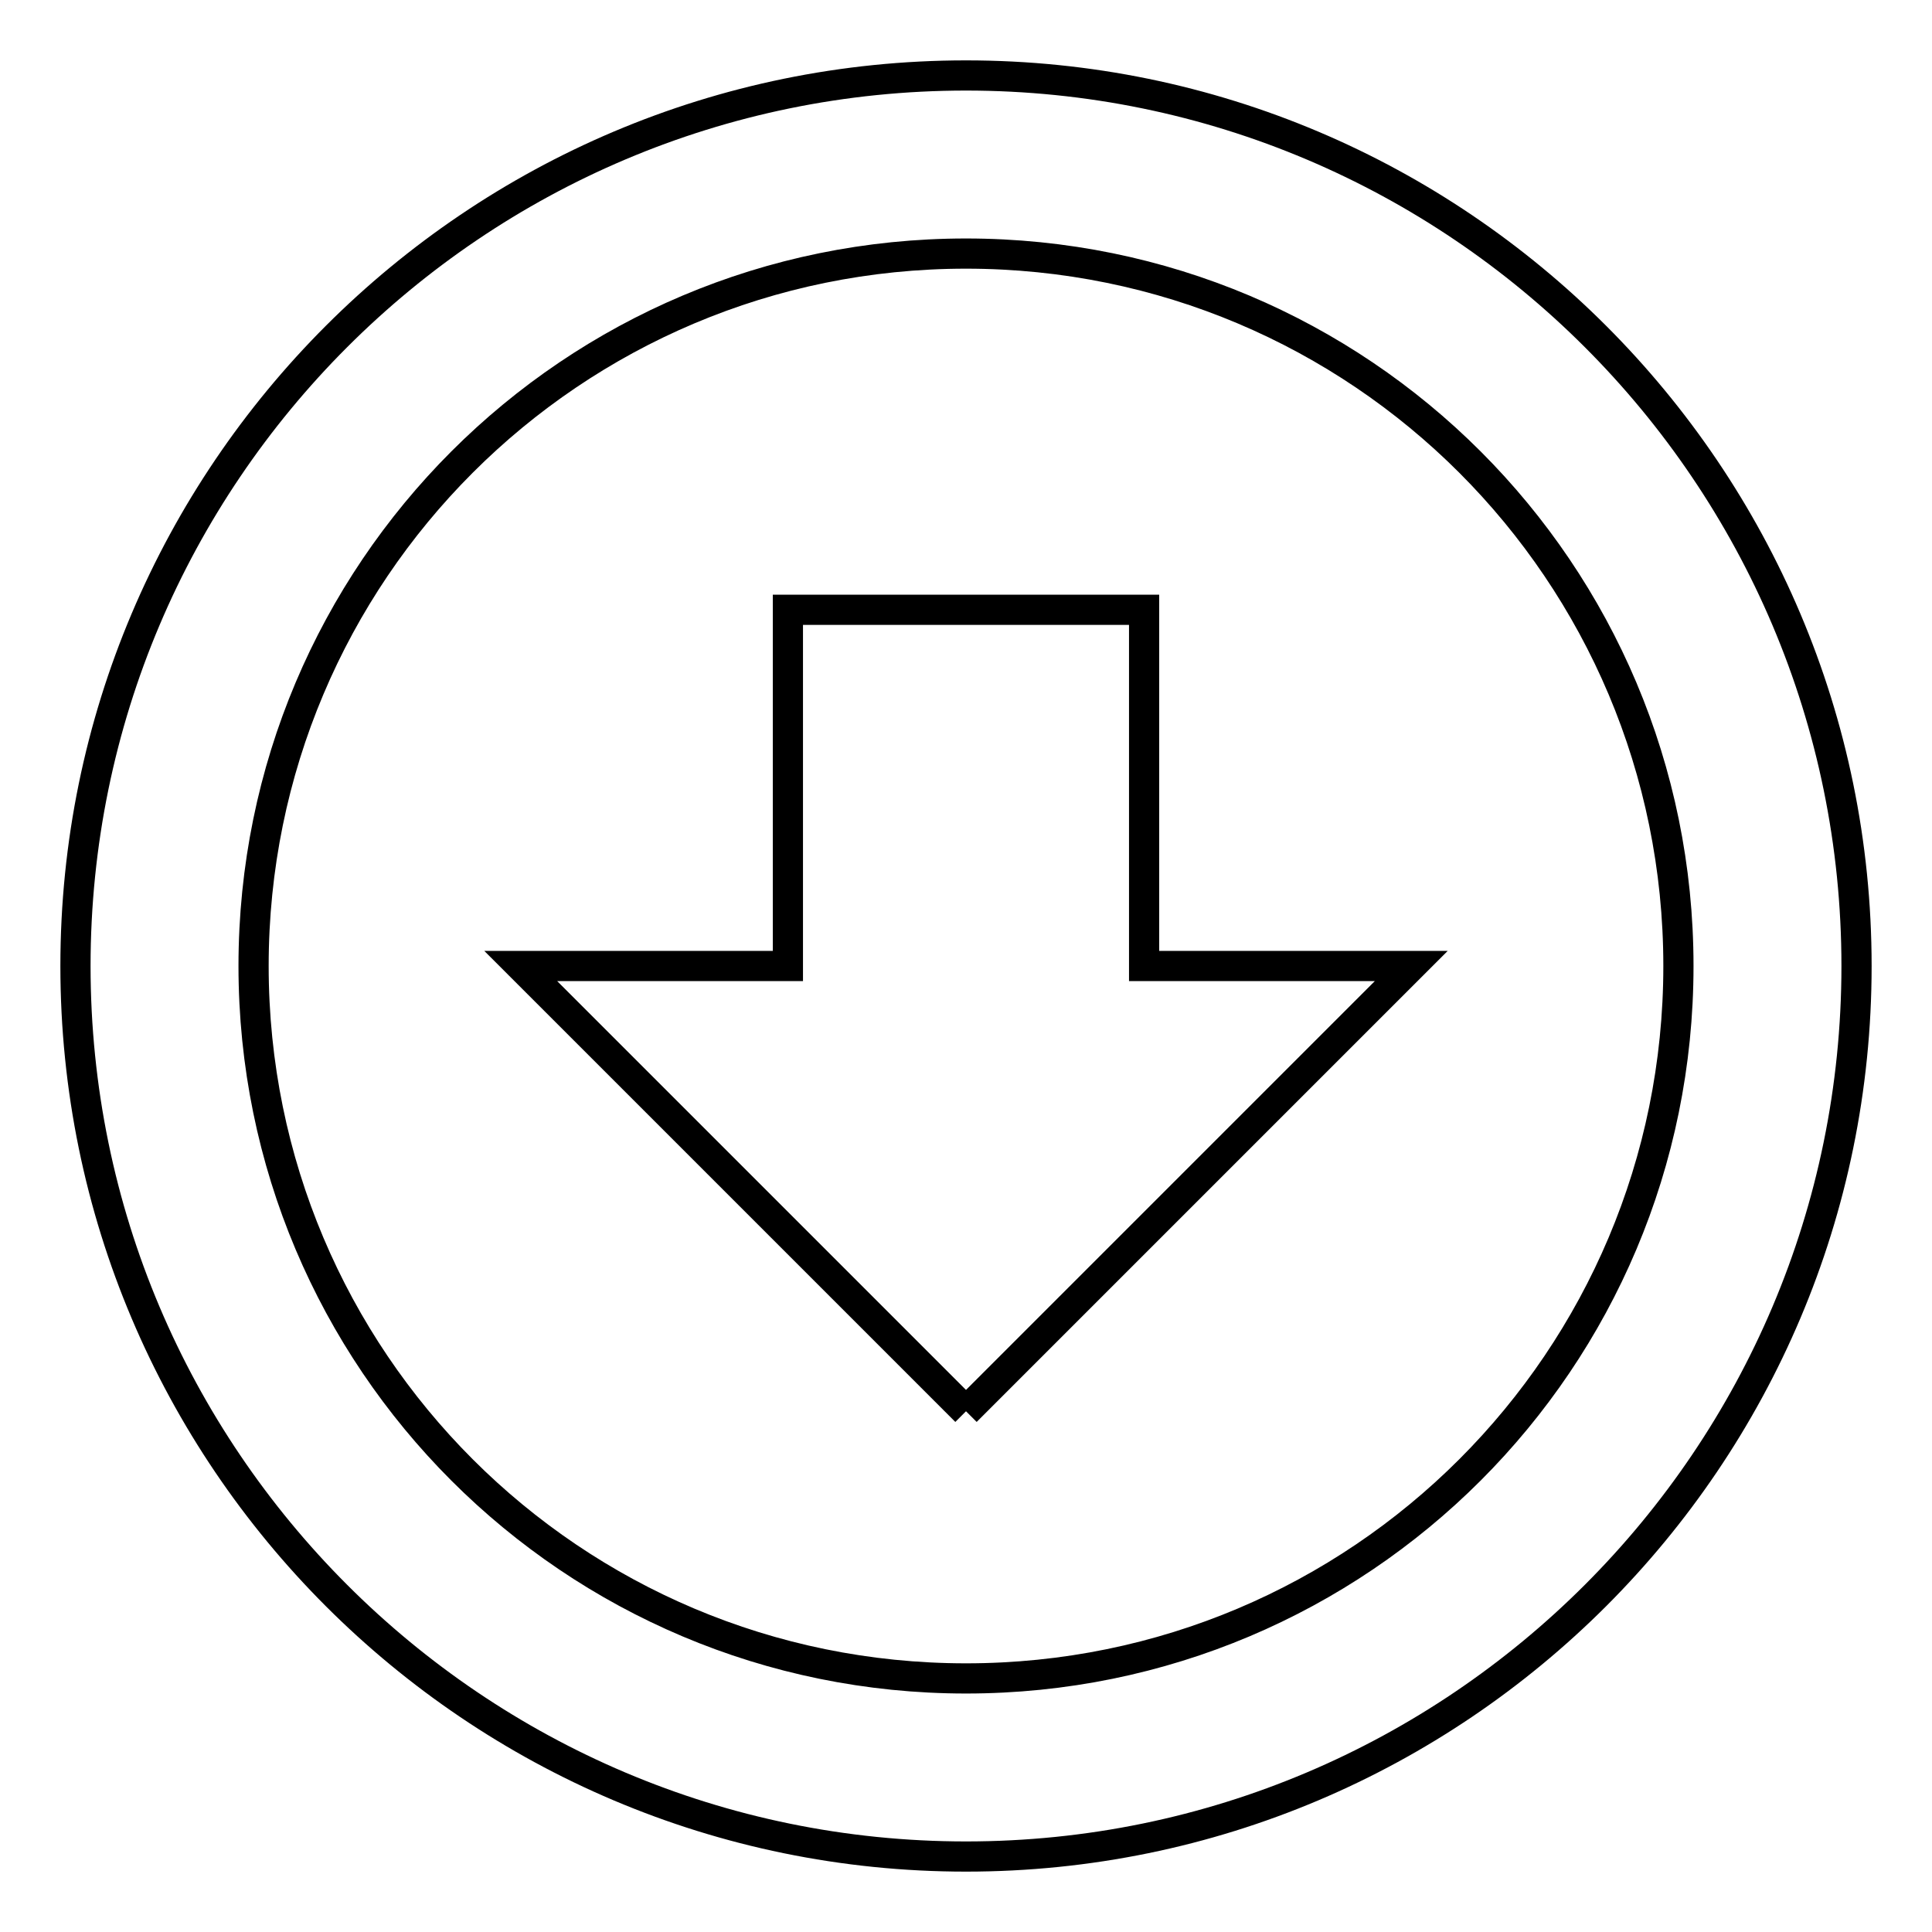 <?xml version="1.0" encoding="utf-8"?>
<!-- Svg Vector Icons : http://www.onlinewebfonts.com/icon -->
<!DOCTYPE svg PUBLIC "-//W3C//DTD SVG 1.1//EN" "http://www.w3.org/Graphics/SVG/1.1/DTD/svg11.dtd">
<svg version="1.1" xmlns="http://www.w3.org/2000/svg" xmlns:xlink="http://www.w3.org/1999/xlink" x="0px" y="0px" viewBox="0 0 256 256" enable-background="new 0 0 256 256" xml:space="preserve">
<g> <path stroke-width="4" fill-opacity="0" stroke="#000000"  d="M128,187l-59-59h35.4V80.8h47.2V128H187L128,187 M128,10c65.1,0,118,52.9,118,118c0,65.1-52.9,118-118,118 c-65.1,0-118-52.9-118-118C10,62.9,62.9,10,128,10 M128,33.6c-52.2,0-94.4,42.2-94.4,94.4c0,52.2,42.2,94.4,94.4,94.4 c52.2,0,94.4-42.2,94.4-94.4C222.4,75.8,180.2,33.6,128,33.6z"/></g>
</svg>